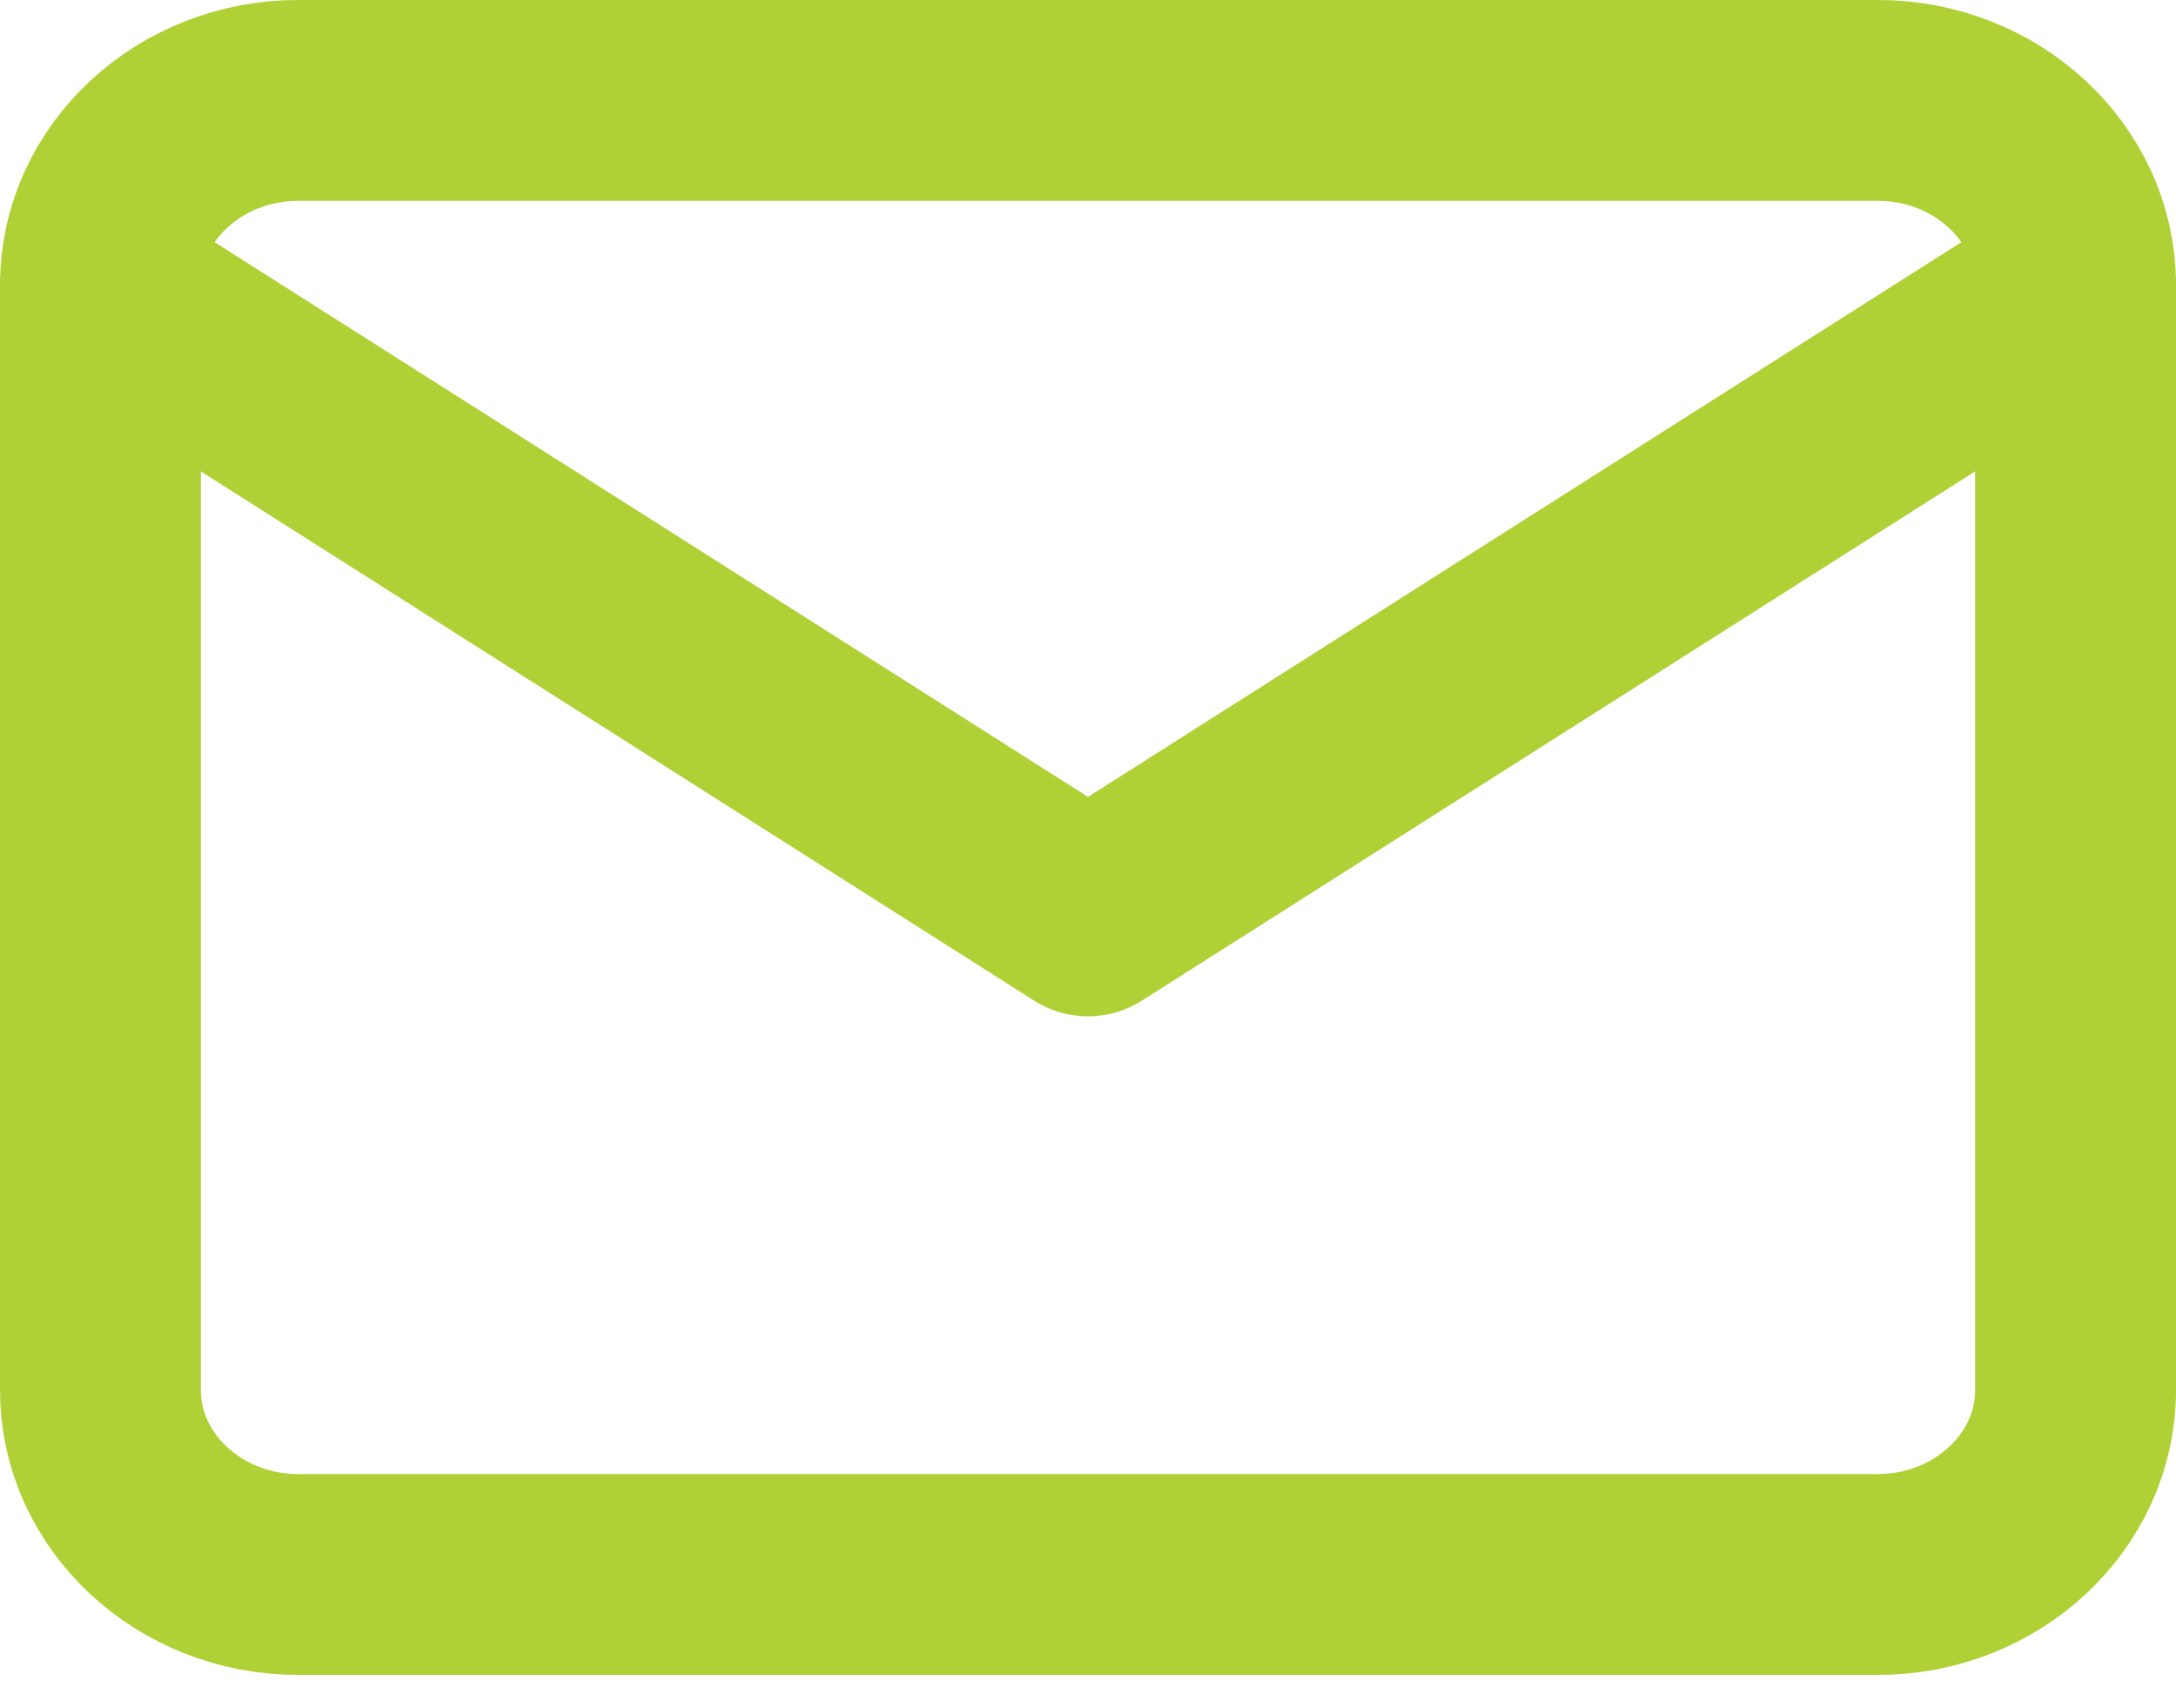 <svg width="65" height="51" viewBox="0 0 65 51" fill="none" xmlns="http://www.w3.org/2000/svg">
<g id="Group 6">
<path id="Vector" d="M8.9 3H56.1C59.345 3 62 5.476 62 8.503V41.521C62 44.548 59.345 47.024 56.1 47.024H8.9C5.655 47.024 3 44.548 3 41.521V8.503C3 5.476 5.655 3 8.9 3Z" stroke="#AFD136" stroke-width="6" stroke-linecap="round" stroke-linejoin="round"/>
<path id="Vector_2" d="M62 8.62L32.5 27.354L3 8.62" stroke="#AFD136" stroke-width="6" stroke-linecap="round" stroke-linejoin="round"/>
</g>
</svg>
